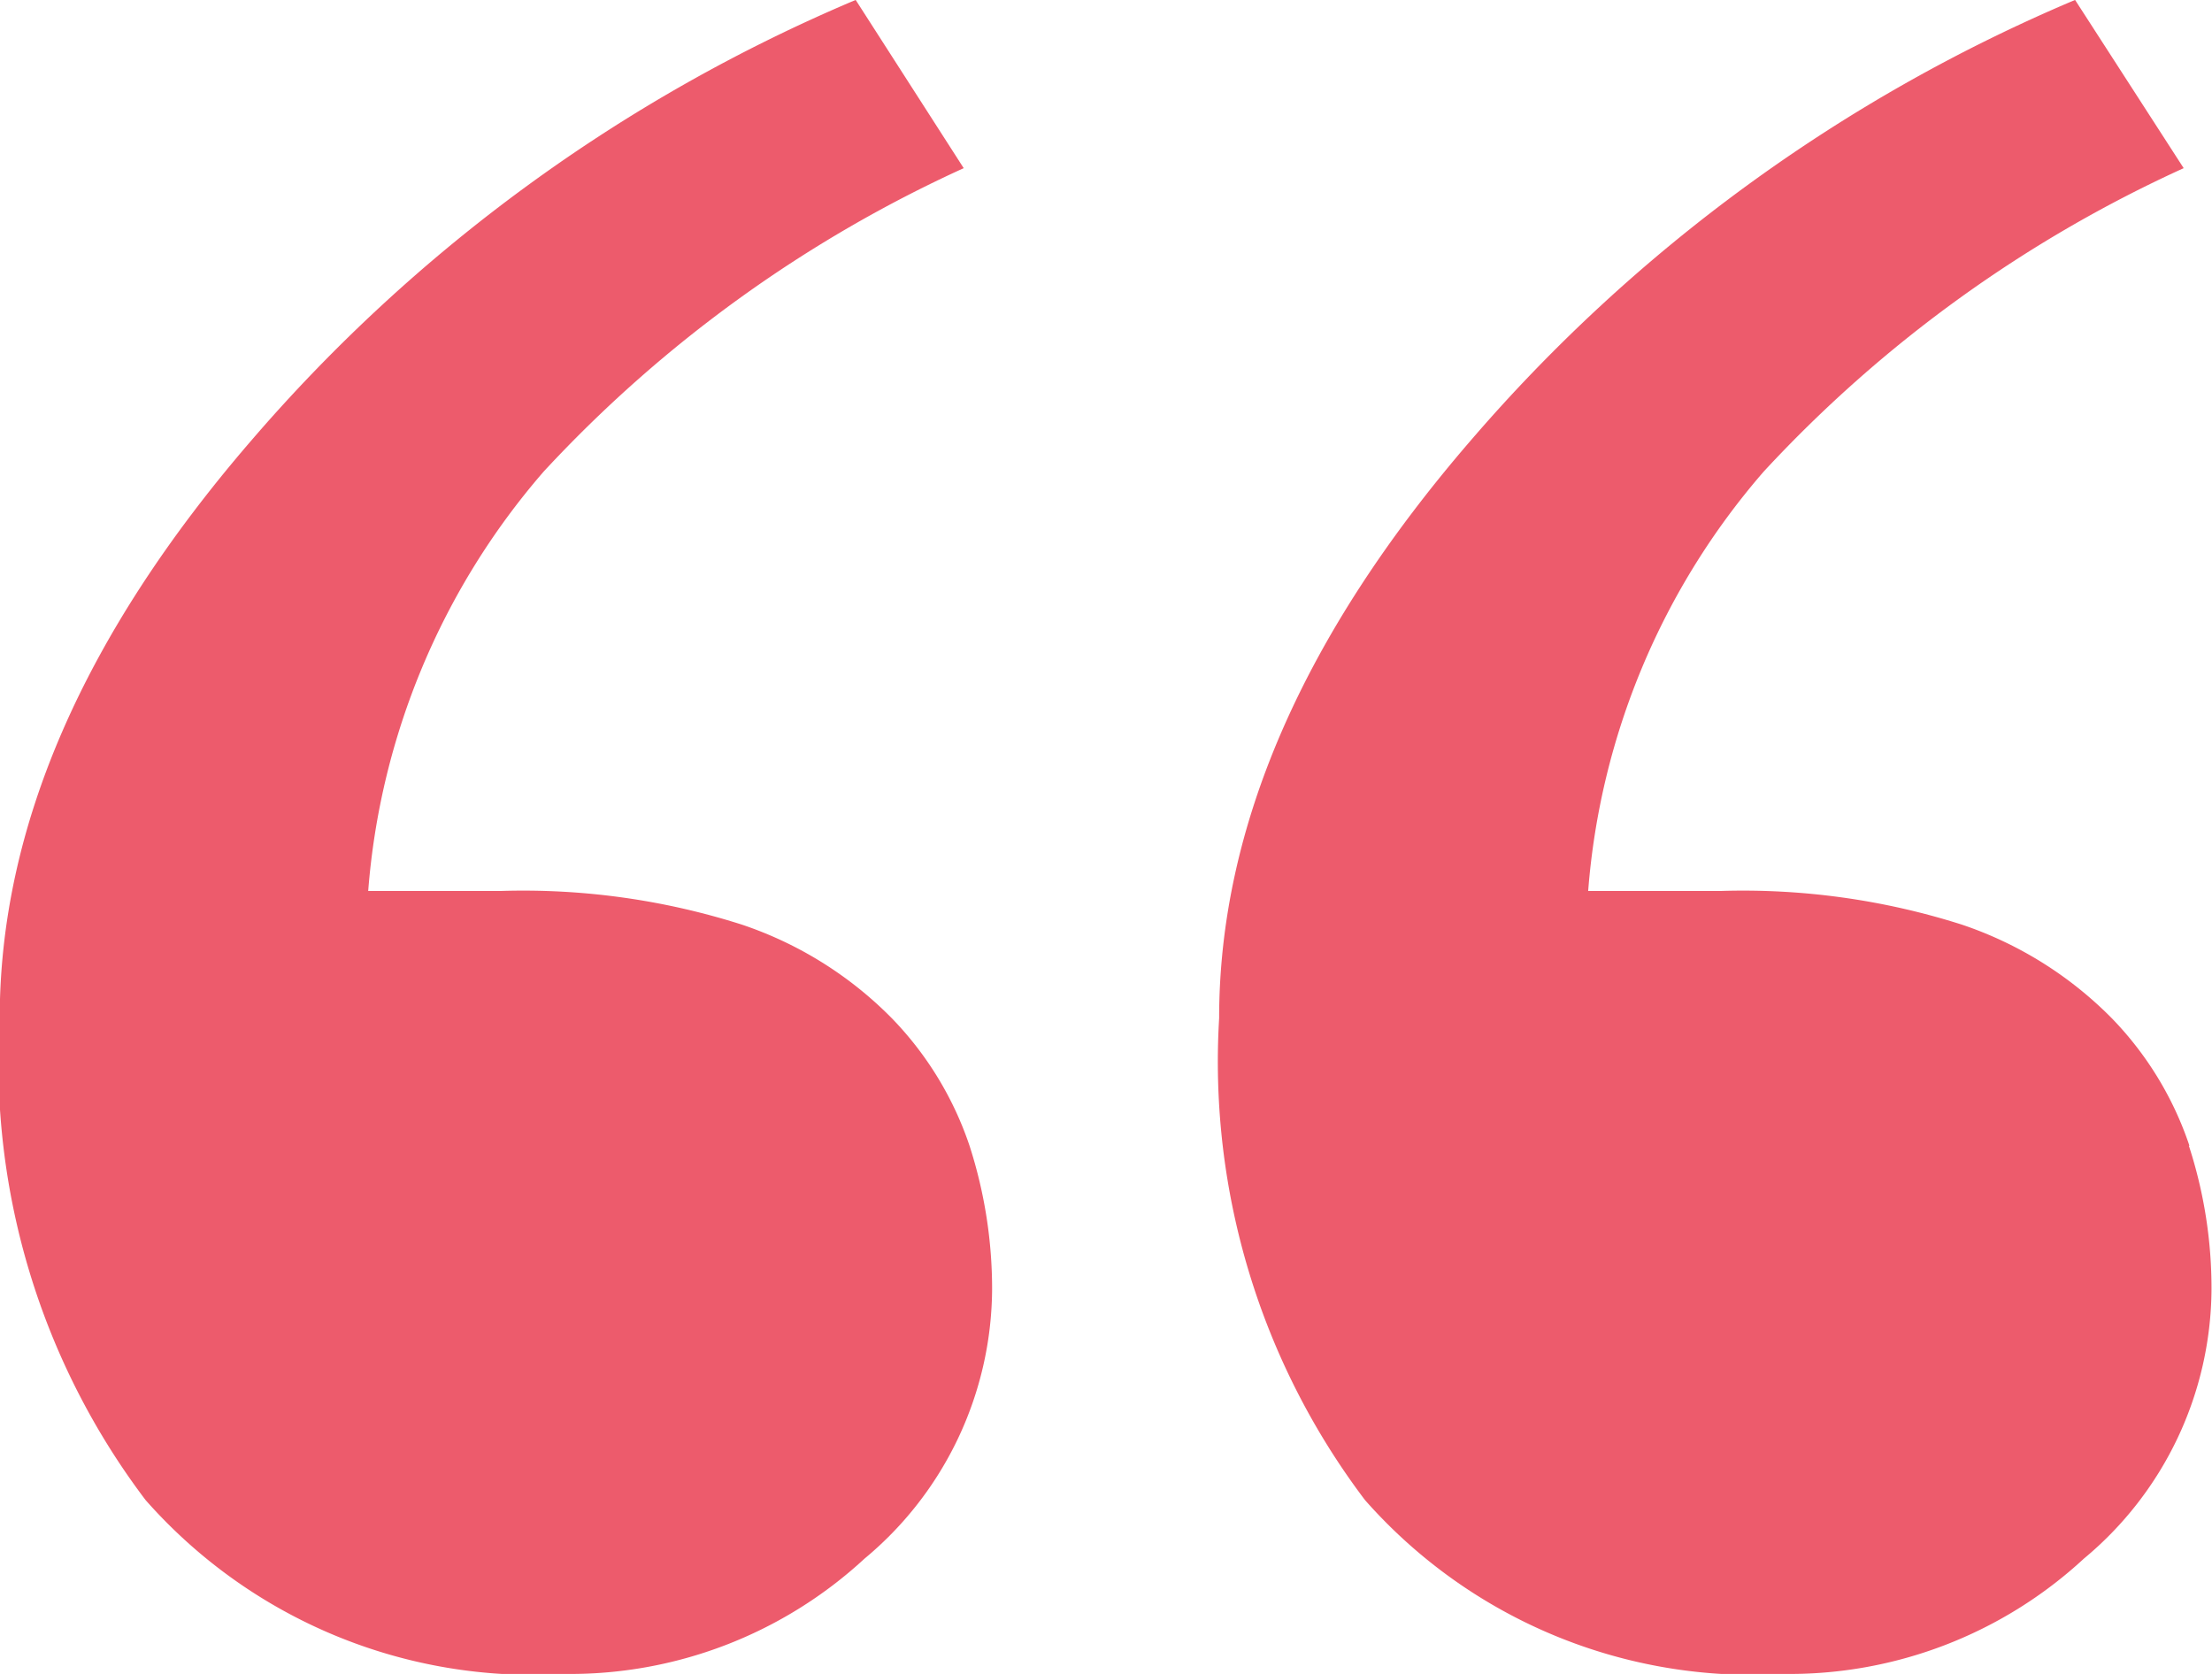 <svg id="Artboard-Copy" xmlns="http://www.w3.org/2000/svg" width="31.714" height="24" viewBox="0 0 31.714 24">
  <path id="quote2" d="M443.39,34.427a4.818,4.818,0,0,0-1.112-1.826,5.47,5.47,0,0,0-2.153-1.344,10.34,10.34,0,0,0-3.443-.482h-1.912a10.4,10.4,0,0,1,2.517-6.013,18.813,18.813,0,0,1,6.021-4.35L441.751,18a23.45,23.45,0,0,0-8.672,6.325q-3.6,4.175-3.6,8.276a10.419,10.419,0,0,0,2.091,6.907,7.4,7.4,0,0,0,6,2.493,6.22,6.22,0,0,0,4.307-1.653,5.055,5.055,0,0,0,1.83-3.857,6.6,6.6,0,0,0-.325-2.064m-17.482,0a4.834,4.834,0,0,0-1.113-1.826,5.451,5.451,0,0,0-2.153-1.344,10.324,10.324,0,0,0-3.442-.482h-1.913a10.407,10.407,0,0,1,2.516-6.013,18.846,18.846,0,0,1,6.022-4.35L424.268,18a23.45,23.45,0,0,0-8.672,6.325q-3.6,4.175-3.6,8.276a10.414,10.414,0,0,0,2.091,6.907,7.4,7.4,0,0,0,6,2.493,6.223,6.223,0,0,0,4.308-1.653,5.054,5.054,0,0,0,1.829-3.857,6.675,6.675,0,0,0-.324-2.064" transform="translate(-412 -18.001)" fill="#ed5b6c" fill-rule="evenodd"/>
</svg>
